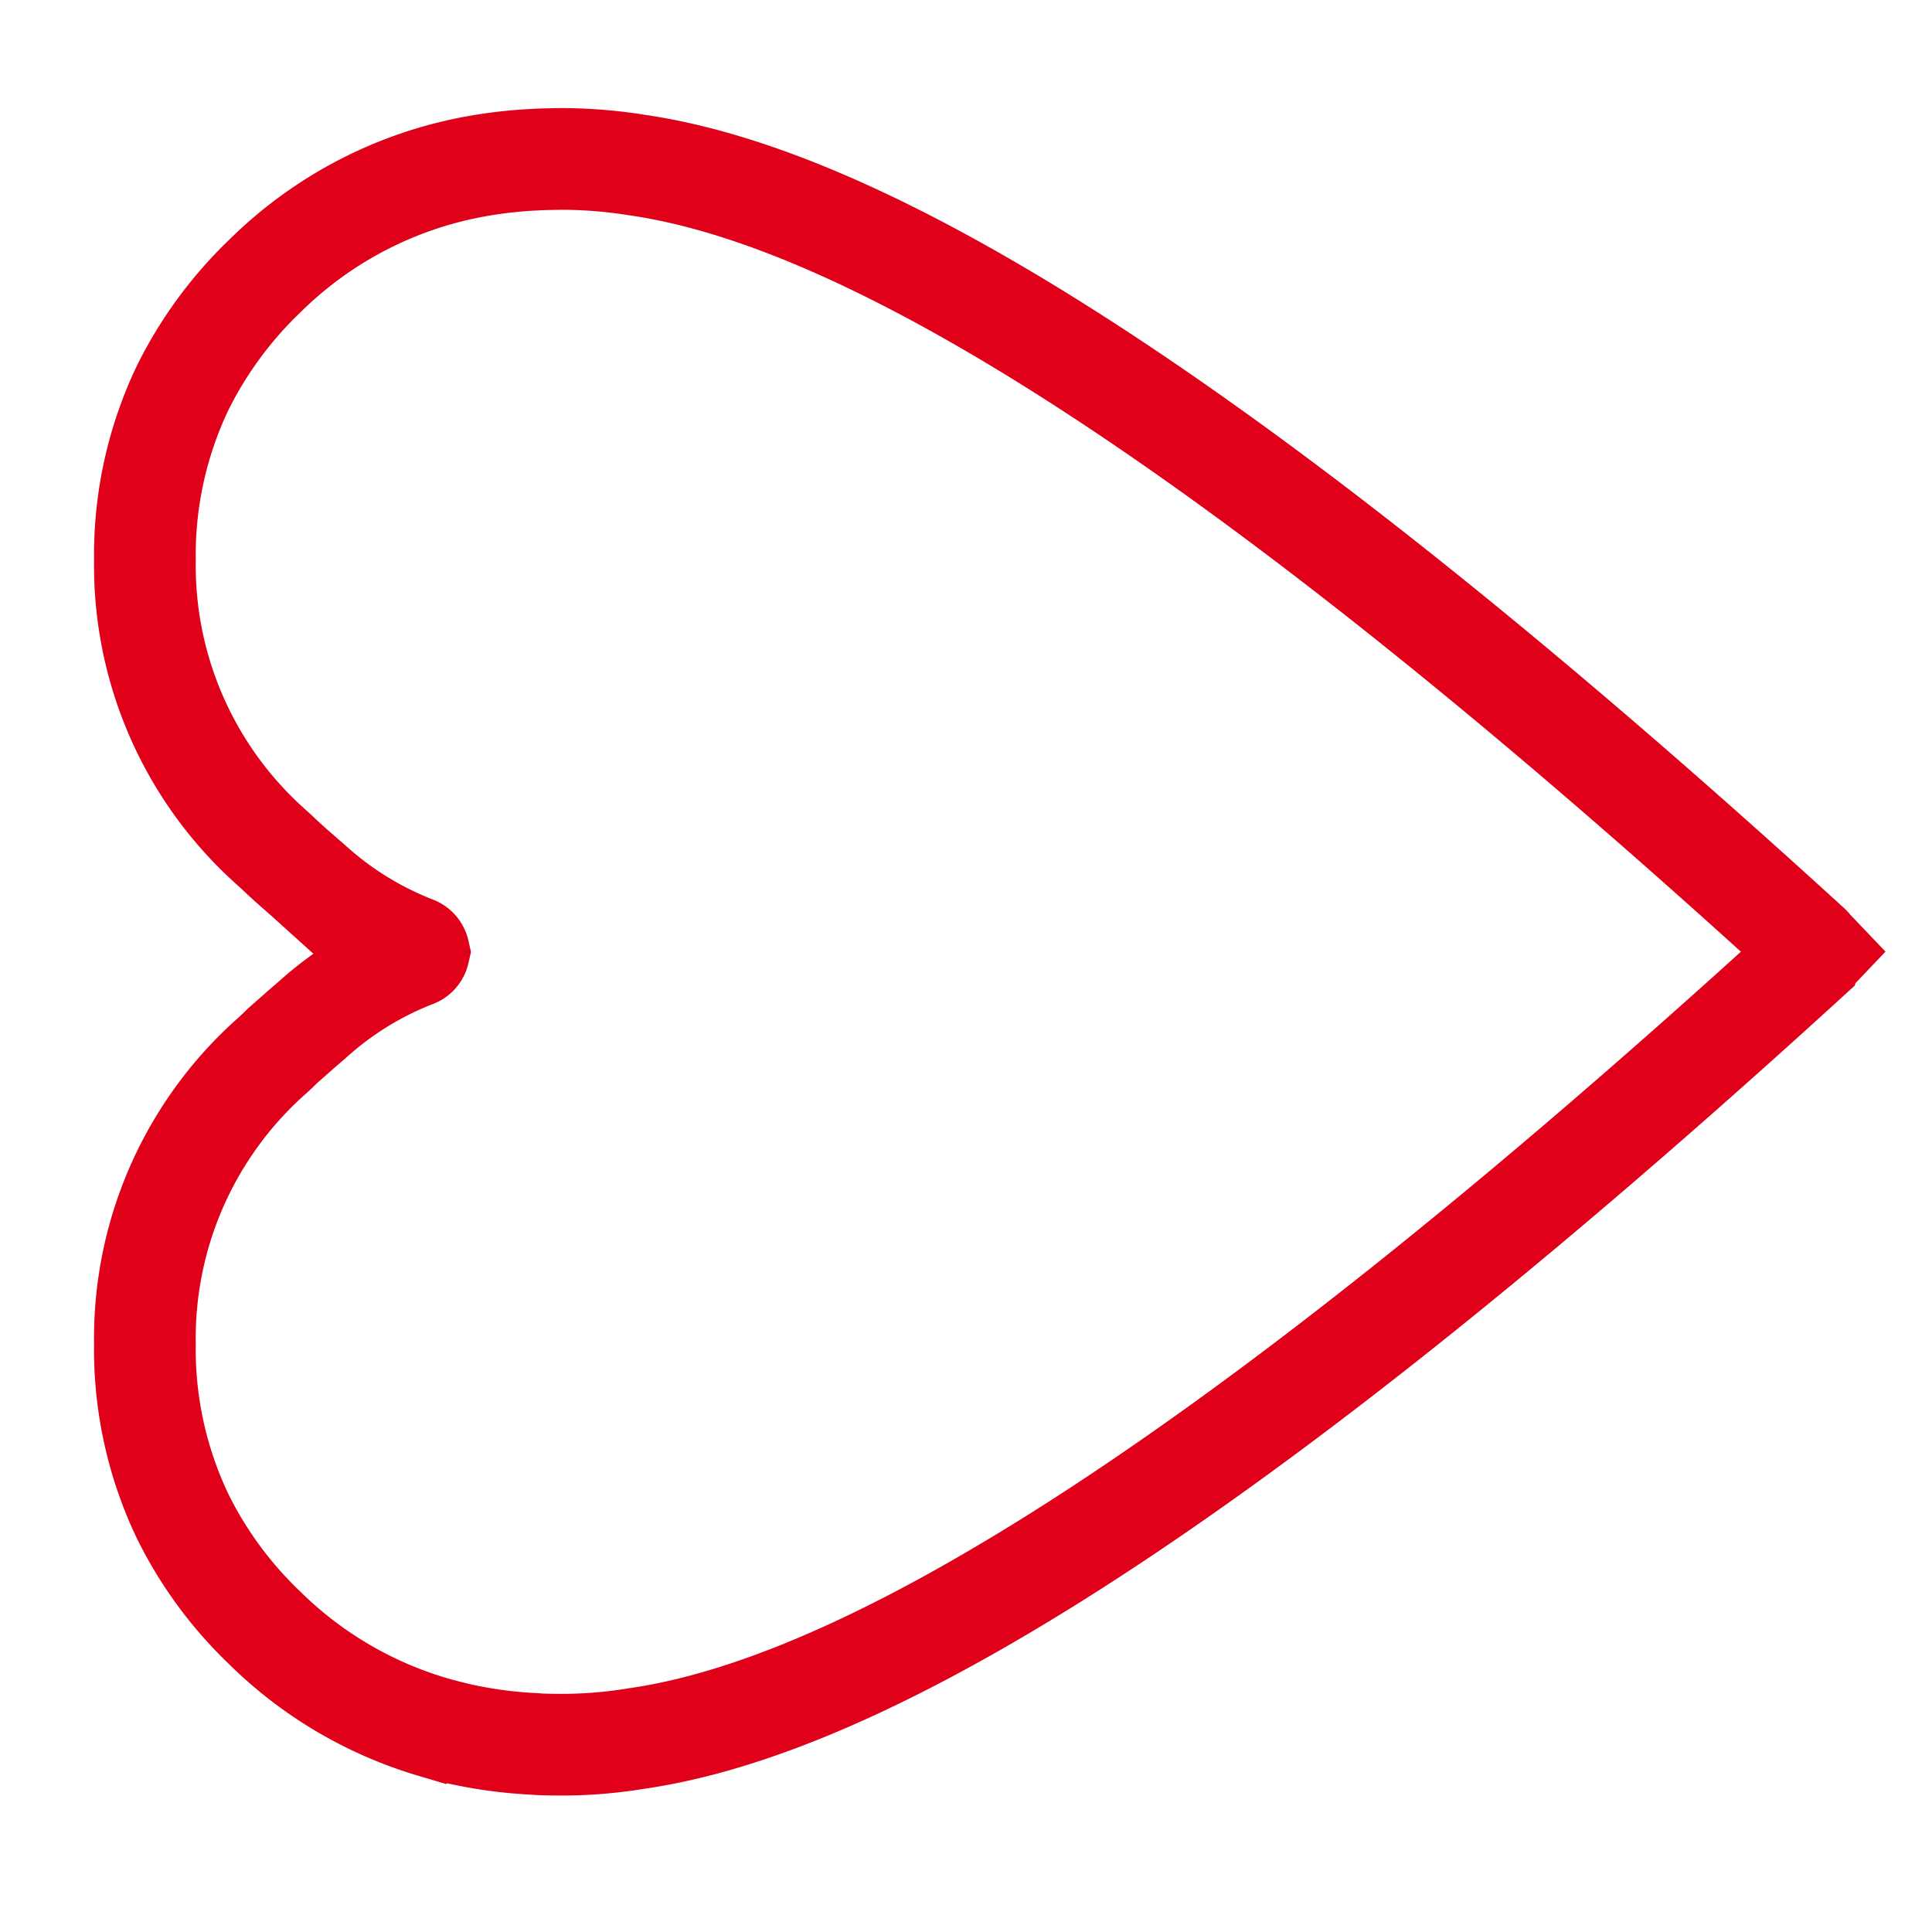 <svg xmlns="http://www.w3.org/2000/svg" xmlns:xlink="http://www.w3.org/1999/xlink" width="19" height="19" viewBox="0 0 19 19">
  <defs>
    <clipPath id="clip-path">
      <path id="Tracé_345" data-name="Tracé 345" d="M0,10.372H19v-19H0Z" transform="translate(0 8.628)" fill="none" stroke="#e00019" stroke-width="1"/>
    </clipPath>
  </defs>
  <g id="Petit_Coeur" data-name="Petit Coeur" clip-path="url(#clip-path)">
    <g id="Groupe_494" data-name="Groupe 494" transform="translate(1.425 1.563)">
      <path id="Tracé_344" data-name="Tracé 344" d="M7.622,3.513c-6.463,5.9-9.7,7.407-11.529,7.671a4.5,4.5,0,0,1-.73.061s-.206,0-.264-.007a4.4,4.4,0,0,1-.754-.1c-.09-.022-.182-.045-.268-.07a3.941,3.941,0,0,1-1.64-.969A3.909,3.909,0,0,1-8.372,9,3.811,3.811,0,0,1-8.744,7.3v0A3.711,3.711,0,0,1-7.522,4.495c.047-.042.09-.081.131-.123.1-.087.193-.172.284-.248a3.252,3.252,0,0,1,1.014-.629.065.065,0,0,0,.043-.047A.067.067,0,0,0-6.092,3.4a3.275,3.275,0,0,1-1.014-.627c-.092-.08-.187-.161-.284-.251-.041-.04-.084-.078-.131-.121A3.709,3.709,0,0,1-8.744-.4V-.409A3.816,3.816,0,0,1-8.372-2.1a3.961,3.961,0,0,1,.809-1.1A3.947,3.947,0,0,1-5.472-4.28,4.438,4.438,0,0,1-4.9-4.343c.058-.005.26-.007.264-.007a4.714,4.714,0,0,1,.73.06c1.829.264,5.067,1.771,11.529,7.671l0,0c.021.02.039.043.06.065l-.06.063Z" transform="translate(8.744 4.35)" fill="none" stroke="#e00019" stroke-width="1"/>
    </g>
  </g>
</svg>
